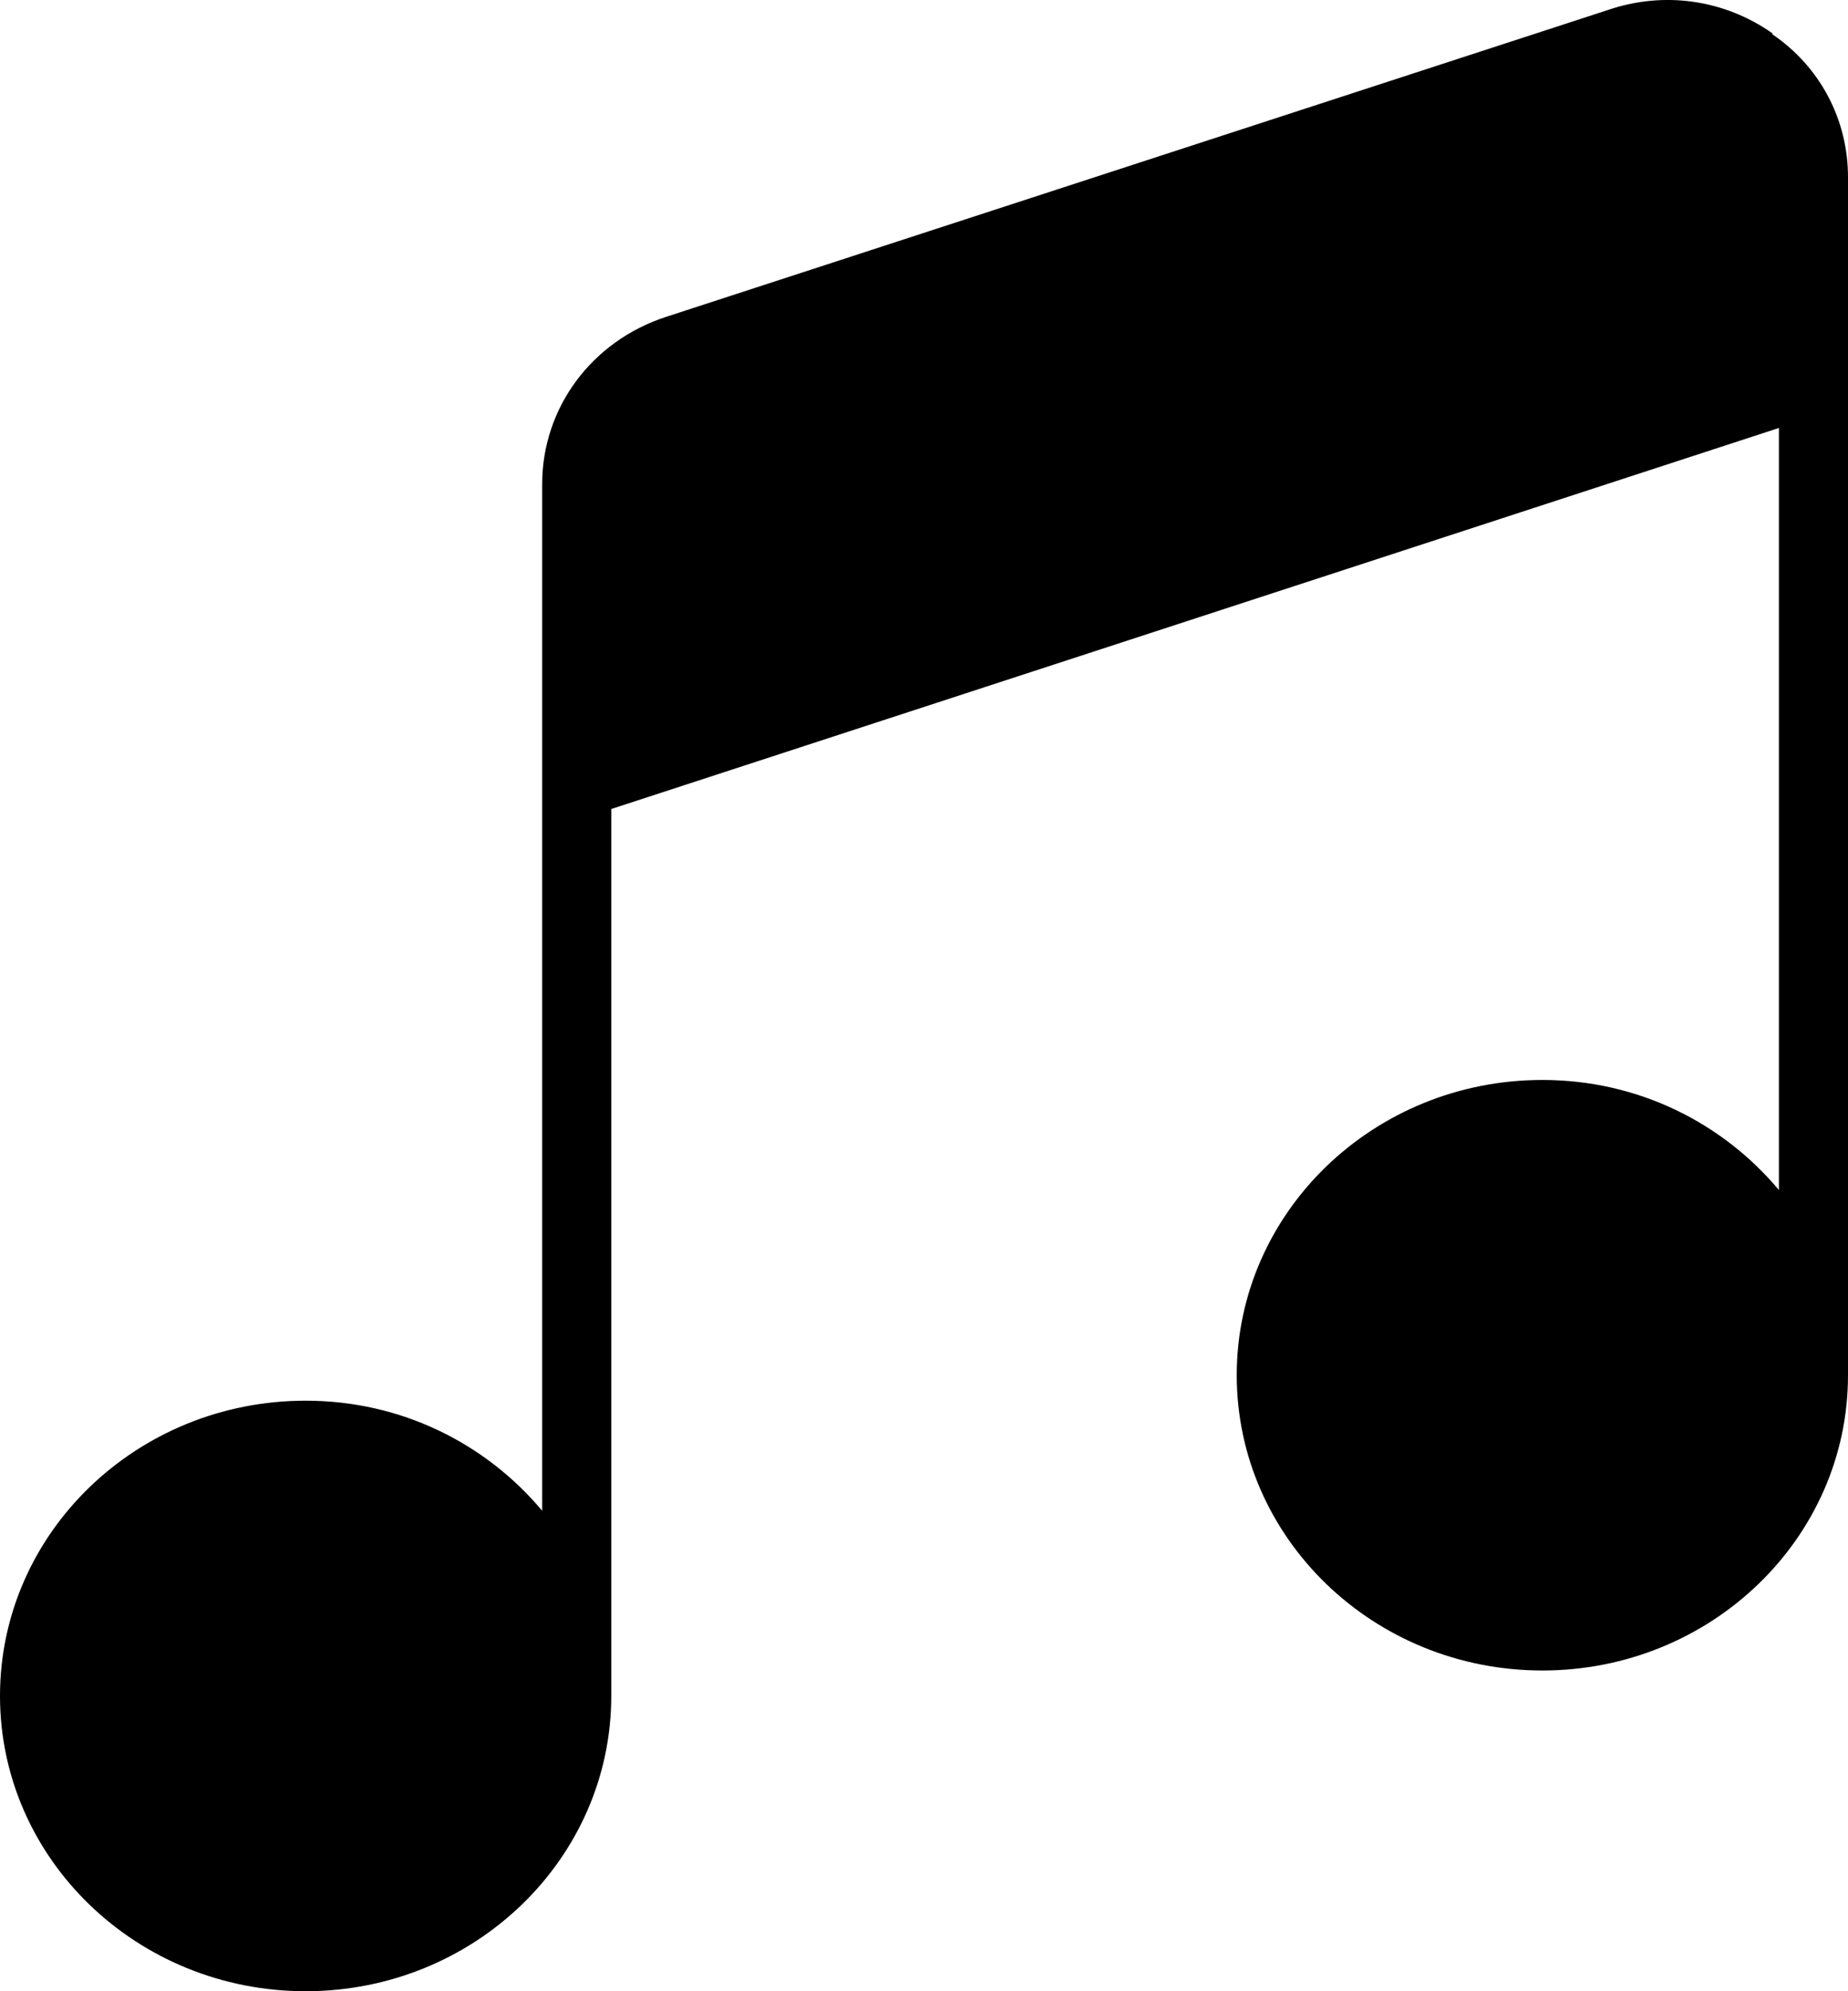 <svg width="13" height="14" viewBox="0 0 13 14" fill="none" xmlns="http://www.w3.org/2000/svg">
<path d="M12.468 0.234C12.129 -0.004 11.705 -0.064 11.312 0.07L4.685 2.228C4.161 2.399 3.814 2.868 3.814 3.404V4.937V5.845V10.622C3.421 10.153 2.828 9.848 2.15 9.848C0.963 9.848 0 10.778 0 11.924C0 13.07 0.963 14 2.15 14C3.337 14 4.3 13.07 4.3 11.924V5.688L12.514 3.009V8.367C12.121 7.898 11.528 7.593 10.85 7.593C9.663 7.593 8.7 8.523 8.7 9.669C8.7 10.815 9.663 11.745 10.85 11.745C12.037 11.745 13 10.815 13 9.669V2.853V2.682V1.246C13 0.844 12.807 0.472 12.468 0.241V0.234Z" fill="black"/>
</svg>
